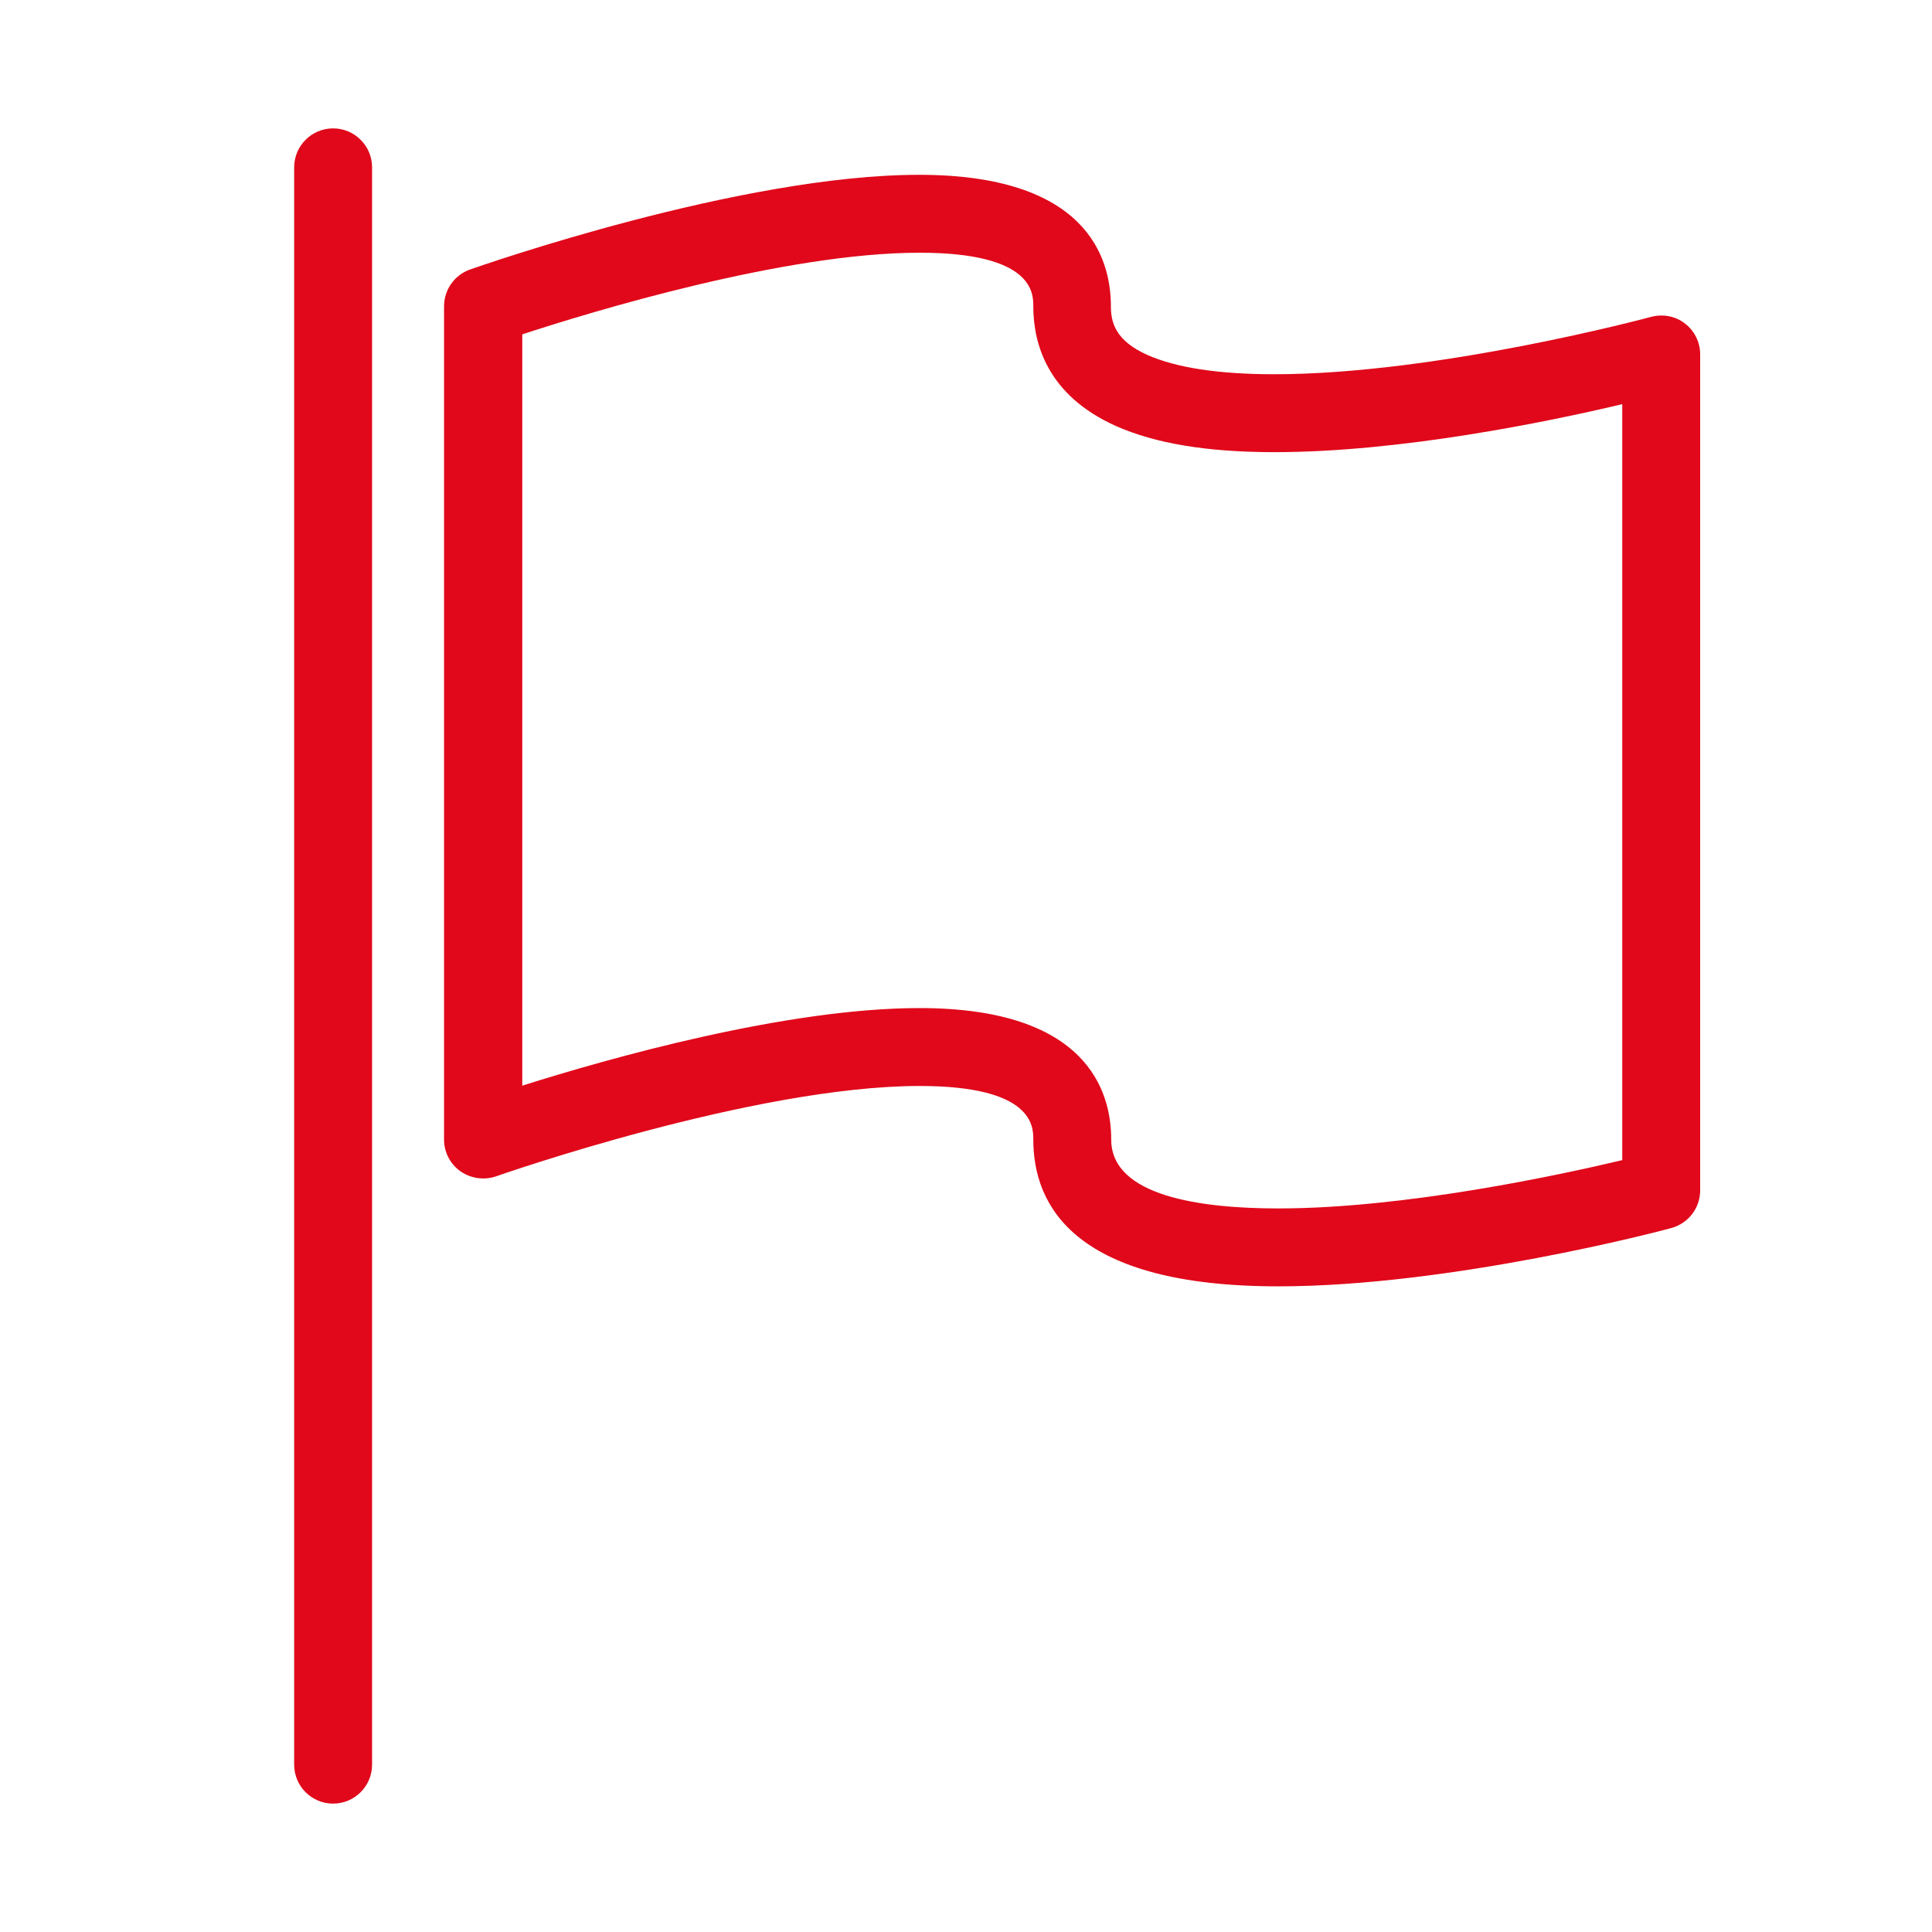 <?xml version="1.0" encoding="utf-8"?>
<!-- Generator: Adobe Illustrator 17.0.0, SVG Export Plug-In . SVG Version: 6.00 Build 0)  -->
<!DOCTYPE svg PUBLIC "-//W3C//DTD SVG 1.1//EN" "http://www.w3.org/Graphics/SVG/1.1/DTD/svg11.dtd">
<svg version="1.1" id="Ebene_1" xmlns="http://www.w3.org/2000/svg" xmlns:xlink="http://www.w3.org/1999/xlink" x="0px" y="0px"
	 width="62px" height="62px" viewBox="0 0 62 62" enable-background="new 0 0 62 62" xml:space="preserve">
<g>
	<path fill="#E0081A" d="M10.69,4.12c-0.69,0-1.25,0.56-1.25,1.25v51.26c0,0.69,0.56,1.25,1.25,1.25s1.25-0.56,1.25-1.25V5.37
		C11.94,4.68,11.38,4.12,10.69,4.12z"/>
	<path fill="#E0081A" d="M54.07,10.38c-0.31-0.24-0.71-0.31-1.09-0.21c-0.07,0.02-6.84,1.84-12.09,1.84c-1.78,0-3.15-0.21-4.07-0.62
		c-1.03-0.46-1.17-1.05-1.17-1.56c0-1.58-0.8-4.22-6.15-4.22c-5.75,0-14.07,2.92-14.42,3.04c-0.5,0.18-0.83,0.65-0.83,1.18v26.74
		c0,0.41,0.2,0.79,0.53,1.02c0.33,0.23,0.76,0.29,1.14,0.16c0.08-0.03,8.27-2.9,13.59-2.9c3.65,0,3.65,1.3,3.65,1.72
		c0,2.15,1.36,4.71,7.86,4.71c0,0,0,0,0,0c5.55,0,12.33-1.79,12.61-1.87c0.55-0.15,0.93-0.64,0.93-1.21V11.37
		C54.56,10.98,54.38,10.62,54.07,10.38z M52.06,37.23c-2.02,0.48-6.98,1.55-11.04,1.55c0,0,0,0,0,0c-2.45,0-5.36-0.38-5.36-2.21
		c0-1.58-0.8-4.22-6.15-4.22c-4.27,0-9.97,1.61-12.75,2.49V10.73c2.23-0.73,8.43-2.62,12.75-2.62c3.65,0,3.65,1.3,3.65,1.72
		c0,1.21,0.46,2.86,2.65,3.84c1.26,0.56,2.92,0.84,5.09,0.84c4.04,0,8.76-0.97,11.16-1.54V37.23z"/>
</g>
</svg>

